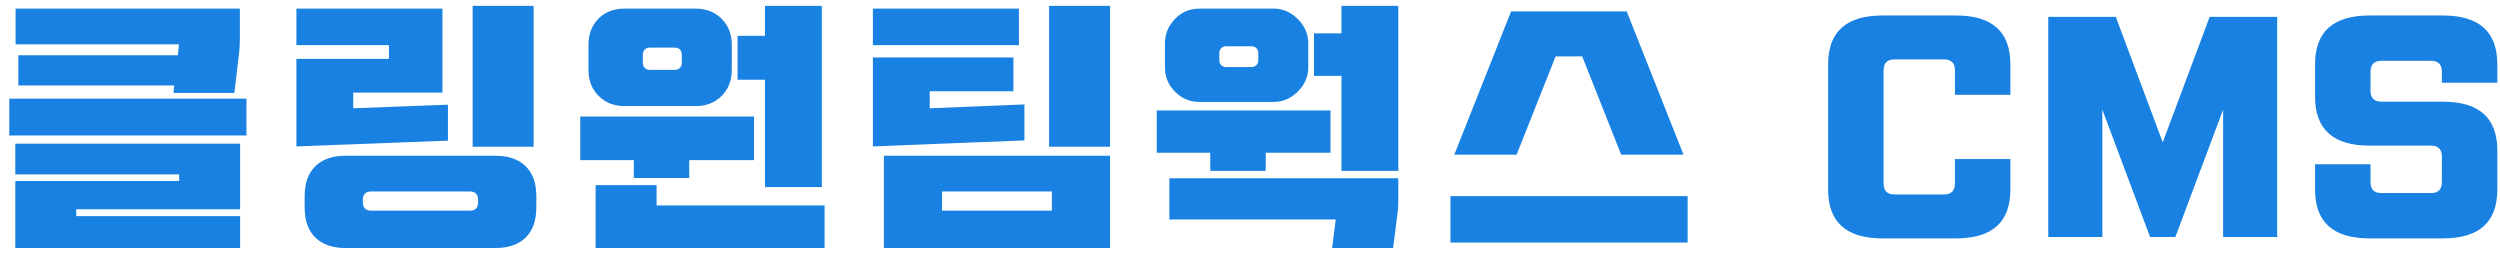 <svg width="255" height="27" viewBox="0 0 255 27" fill="none" xmlns="http://www.w3.org/2000/svg">
<path d="M24.466 0.88V3.932C24.466 4.492 24.438 5.005 24.382 5.472L23.906 9.476H17.69L17.774 8.72H1.87V5.64H18.138L18.166 5.416C18.203 5.136 18.231 4.837 18.25 4.52H1.59V0.88H24.466ZM25.138 10.064V13.816H0.946V10.064H25.138ZM1.562 25.296V18.464H18.278V17.792H1.562V14.656H24.494V21.348H7.778V22.048H24.494V25.296H1.562ZM45.13 9.448H36.03V11.044L45.69 10.68V14.348L30.234 14.936V6.004H39.67V4.604H30.234V0.88H45.13V9.448ZM54.426 0.6V14.964H48.21V0.6H54.426ZM50.562 25.296H35.218C33.911 25.296 32.894 24.941 32.166 24.232C31.438 23.523 31.074 22.496 31.074 21.152V20.032C31.074 18.688 31.438 17.661 32.166 16.952C32.894 16.243 33.911 15.888 35.218 15.888H50.562C51.868 15.888 52.886 16.243 53.614 16.952C54.342 17.661 54.706 18.688 54.706 20.032V21.152C54.706 22.496 54.342 23.523 53.614 24.232C52.886 24.941 51.868 25.296 50.562 25.296ZM47.902 19.528H37.878C37.299 19.528 37.01 19.817 37.01 20.396V20.62C37.01 21.199 37.299 21.488 37.878 21.488H47.902C48.48 21.488 48.77 21.199 48.77 20.62V20.396C48.77 19.817 48.48 19.528 47.902 19.528ZM68.818 7.124C69.042 7.124 69.219 7.059 69.35 6.928C69.481 6.797 69.546 6.62 69.546 6.396V5.584C69.546 5.36 69.481 5.183 69.35 5.052C69.219 4.921 69.042 4.856 68.818 4.856H66.298C66.074 4.856 65.897 4.921 65.766 5.052C65.635 5.183 65.57 5.36 65.57 5.584V6.396C65.57 6.62 65.635 6.797 65.766 6.928C65.897 7.059 66.074 7.124 66.298 7.124H68.818ZM70.974 0.88C72.038 0.88 72.915 1.225 73.606 1.916C74.296 2.607 74.642 3.484 74.642 4.548V7.152C74.642 8.216 74.296 9.093 73.606 9.784C72.915 10.475 72.038 10.82 70.974 10.82H63.694C62.63 10.82 61.752 10.475 61.062 9.784C60.371 9.093 60.026 8.216 60.026 7.152V4.548C60.026 3.484 60.362 2.607 61.034 1.916C61.706 1.225 62.593 0.88 63.694 0.88H70.974ZM83.826 0.6V19.08H78.03V8.132H75.23V3.652H78.03V0.6H83.826ZM70.302 18.156H64.646V16.336H59.186V11.884H76.91V16.336H70.302V18.156ZM60.754 25.296V18.884H66.97V20.956H84.106V25.296H60.754ZM103.93 0.88V4.604H89.034V0.88H103.93ZM89.034 5.864H103.37V9.308H94.83V11.044L104.49 10.652V14.32L89.034 14.936V5.864ZM113.226 0.6V14.964H107.01V0.6H113.226ZM96.09 21.488H107.29V19.528H96.09V21.488ZM113.226 15.888V25.296H90.154V15.888H113.226ZM127.618 6.844C127.842 6.844 128.019 6.779 128.15 6.648C128.28 6.517 128.346 6.34 128.346 6.116V5.444C128.346 5.22 128.28 5.043 128.15 4.912C128.019 4.781 127.842 4.716 127.618 4.716H125.098C124.874 4.716 124.696 4.781 124.566 4.912C124.435 5.043 124.37 5.22 124.37 5.444V6.116C124.37 6.34 124.435 6.517 124.566 6.648C124.696 6.779 124.874 6.844 125.098 6.844H127.618ZM129.914 0.88C130.847 0.88 131.668 1.235 132.378 1.944C133.087 2.653 133.442 3.475 133.442 4.408V6.872C133.442 7.805 133.087 8.627 132.378 9.336C131.668 10.045 130.847 10.4 129.914 10.4H122.354C121.383 10.4 120.552 10.055 119.862 9.364C119.171 8.673 118.826 7.852 118.826 6.9V4.408C118.826 3.475 119.162 2.653 119.834 1.944C120.506 1.235 121.346 0.88 122.354 0.88H129.914ZM142.626 0.6V17.428H136.83V7.74H134.03V3.4H136.83V0.6H142.626ZM135.71 11.268V15.58H129.102V17.428H123.446V15.58H117.986V11.268H135.71ZM142.626 18.184V20.732C142.626 21.031 142.579 21.535 142.486 22.244L142.094 25.296H135.878L136.242 22.384H119.274V18.184H142.626ZM165.922 1.16L171.718 15.776H165.362L161.386 5.752H158.67L154.694 15.776H148.338L154.134 1.16H165.922ZM172.138 20.004V24.736H147.946V20.004H172.138ZM186.468 19.332V6.564C186.468 3.241 188.316 1.58 192.012 1.58H199.516C203.212 1.58 205.06 3.241 205.06 6.564V9.672H199.404V7.18C199.404 6.433 199.031 6.06 198.284 6.06H193.244C192.498 6.06 192.124 6.433 192.124 7.18V18.716C192.124 19.463 192.498 19.836 193.244 19.836H198.284C199.031 19.836 199.404 19.463 199.404 18.716V16.224H205.06V19.332C205.06 22.655 203.212 24.316 199.516 24.316H192.012C188.316 24.316 186.468 22.655 186.468 19.332ZM232.275 1.72V24.176H226.759V11.184L221.887 24.176H219.311L214.439 11.184V24.176H208.923V1.72H215.811L220.599 14.516L225.387 1.72H232.275ZM249.184 10.372C252.88 10.372 254.728 12.033 254.728 15.356V19.332C254.728 22.655 252.88 24.316 249.184 24.316H241.68C237.984 24.316 236.136 22.655 236.136 19.332V16.756H241.792V18.576C241.792 19.323 242.165 19.696 242.912 19.696H247.952C248.698 19.696 249.072 19.323 249.072 18.576V15.972C249.072 15.225 248.698 14.852 247.952 14.852H241.68C237.984 14.852 236.136 13.191 236.136 9.868V6.564C236.136 3.241 237.984 1.58 241.68 1.58H249.184C252.88 1.58 254.728 3.241 254.728 6.564V8.44H249.072V7.32C249.072 6.573 248.698 6.2 247.952 6.2H242.912C242.165 6.2 241.792 6.573 241.792 7.32V9.252C241.792 9.999 242.165 10.372 242.912 10.372H249.184Z" fill="#1881E2"/>
</svg>
